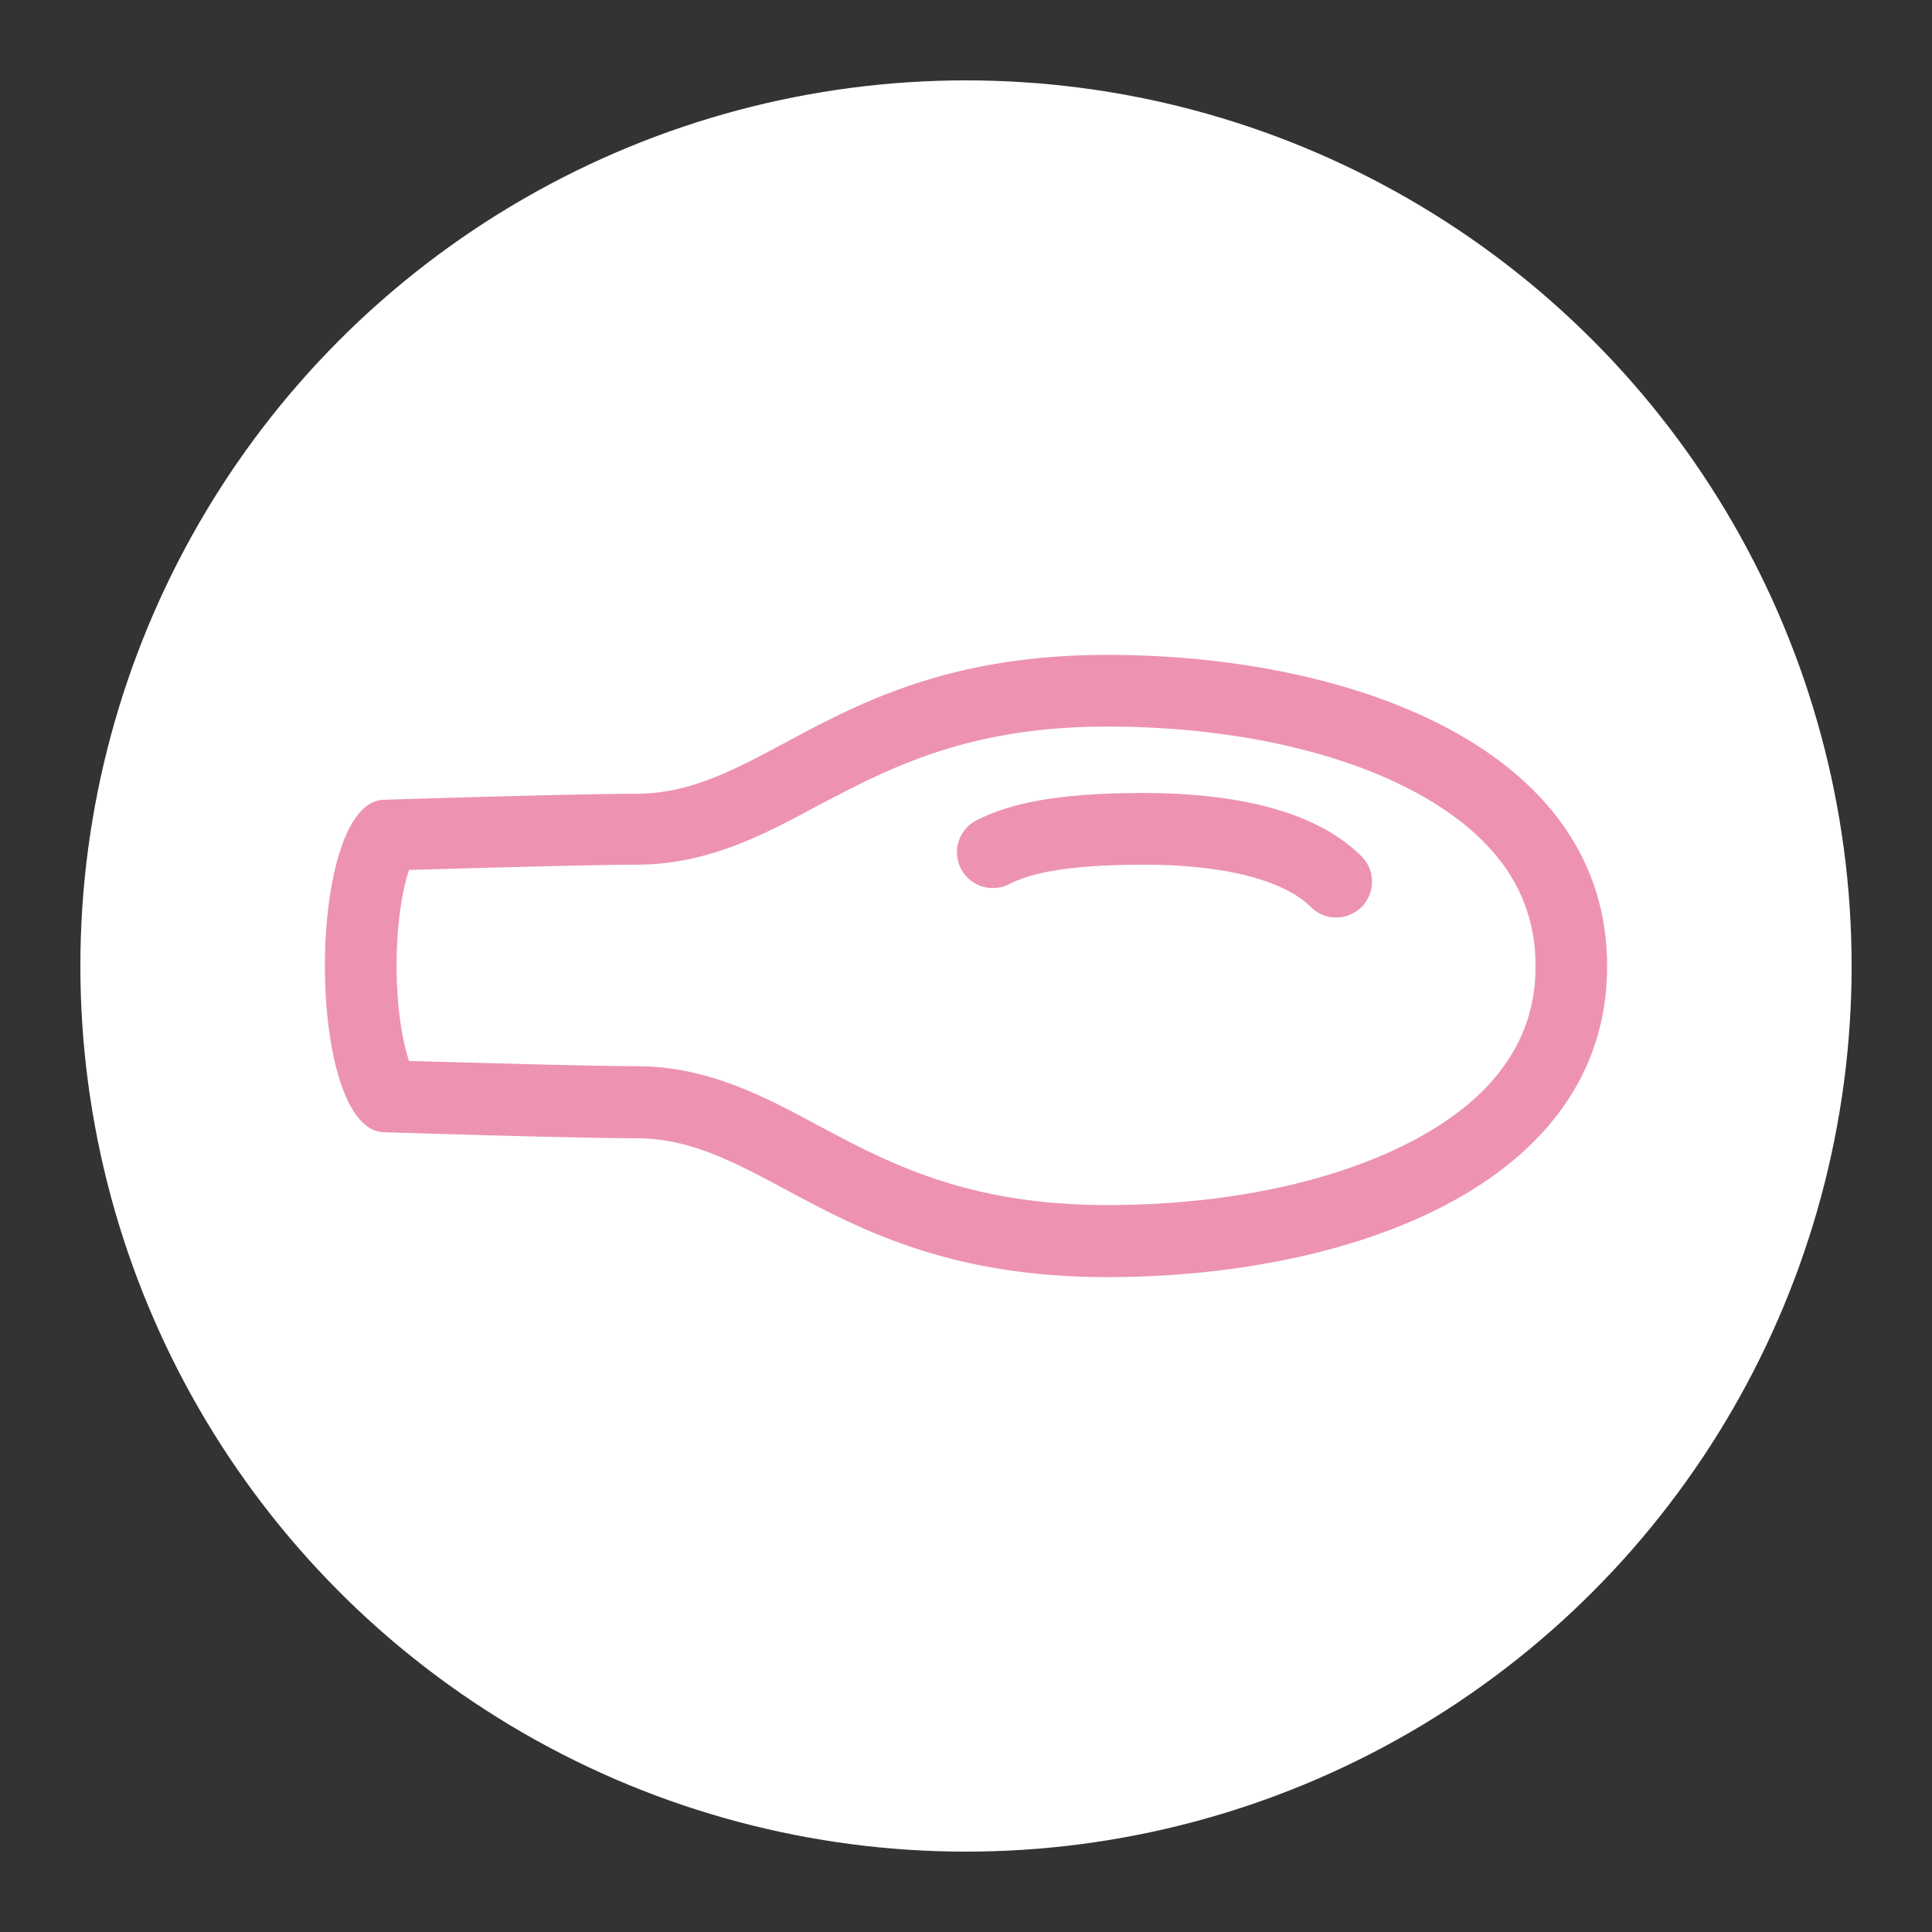 <svg id="Capa_1" data-name="Capa 1" xmlns="http://www.w3.org/2000/svg" viewBox="0 0 512 512"><rect x="0" y="0" width="512" height="512" fill="#333333" stroke="none"/><defs><style>.cls-1,.cls-4{fill:#fff;}.cls-2{fill:none;}.cls-3{fill:#ed93b1;}.cls-4{stroke:#ed93b1;stroke-linecap:round;stroke-miterlimit:10;stroke-width:19px;}</style></defs><title>tetina-</title><circle id="SVGID" class="cls-1" cx="256" cy="256" r="234.7"/><circle class="cls-2" cx="256" cy="256" r="234.7"/><circle class="cls-2" cx="256" cy="256" r="234.7"/><circle class="cls-2" cx="256" cy="256" r="234.7"/><path class="cls-1" d="M293.4,329c-39.5,0-61.5-11.8-80.8-22.1-14.1-7.5-27.4-14.6-44-14.6-8.8,0-31.6-.5-66-1.6-2.5-2.3-7-14.4-7-34.6s4.5-32.3,7-34.6c24.1-.7,54.9-1.6,66-1.6,16.6,0,29.9-7.1,44-14.6,19.4-10.4,41.3-22.1,80.8-22.1,61.2,0,123,22.5,123,72.9S354.6,329,293.4,329Z"/><path class="cls-3" d="M293.4,192.55c31.8,0,60.9,6.2,81.7,17.4,10.4,5.6,18.4,12.3,23.7,19.8a44.24,44.24,0,0,1,8.1,26.2,43.56,43.56,0,0,1-8.1,26.2c-5.3,7.6-13.3,14.2-23.7,19.8-20.9,11.2-49.9,17.4-81.7,17.4-37.1,0-58-11.2-76.4-21-14.5-7.8-29.5-15.8-48.4-15.8-8.2,0-29-.5-60.2-1.4-1.5-4.4-3.3-13.1-3.3-25.3s1.8-20.8,3.3-25.3c31.2-.9,52-1.4,60.2-1.4,19,0,34-8,48.4-15.8,18.4-9.6,39.2-20.8,76.4-20.8m0-19c-71.1,0-90.2,36.8-124.8,36.8-11.1,0-41.6.8-66.9,1.6-20.8.6-20.8,87.5,0,88.1,25.3.8,55.7,1.6,66.9,1.6,34.6,0,53.7,36.8,124.8,36.8,65.2,0,132.5-24.9,132.5-82.4s-67.3-82.5-132.5-82.5Z"/><path class="cls-4" d="M263.1,225.85c6.7-3.4,17.2-6.2,40-6.2,20.9,0,40.7,3.7,51,14"/><circle class="cls-2" cx="256" cy="256" r="234.7"/><circle class="cls-2" cx="256" cy="256" r="234.7"/></svg>